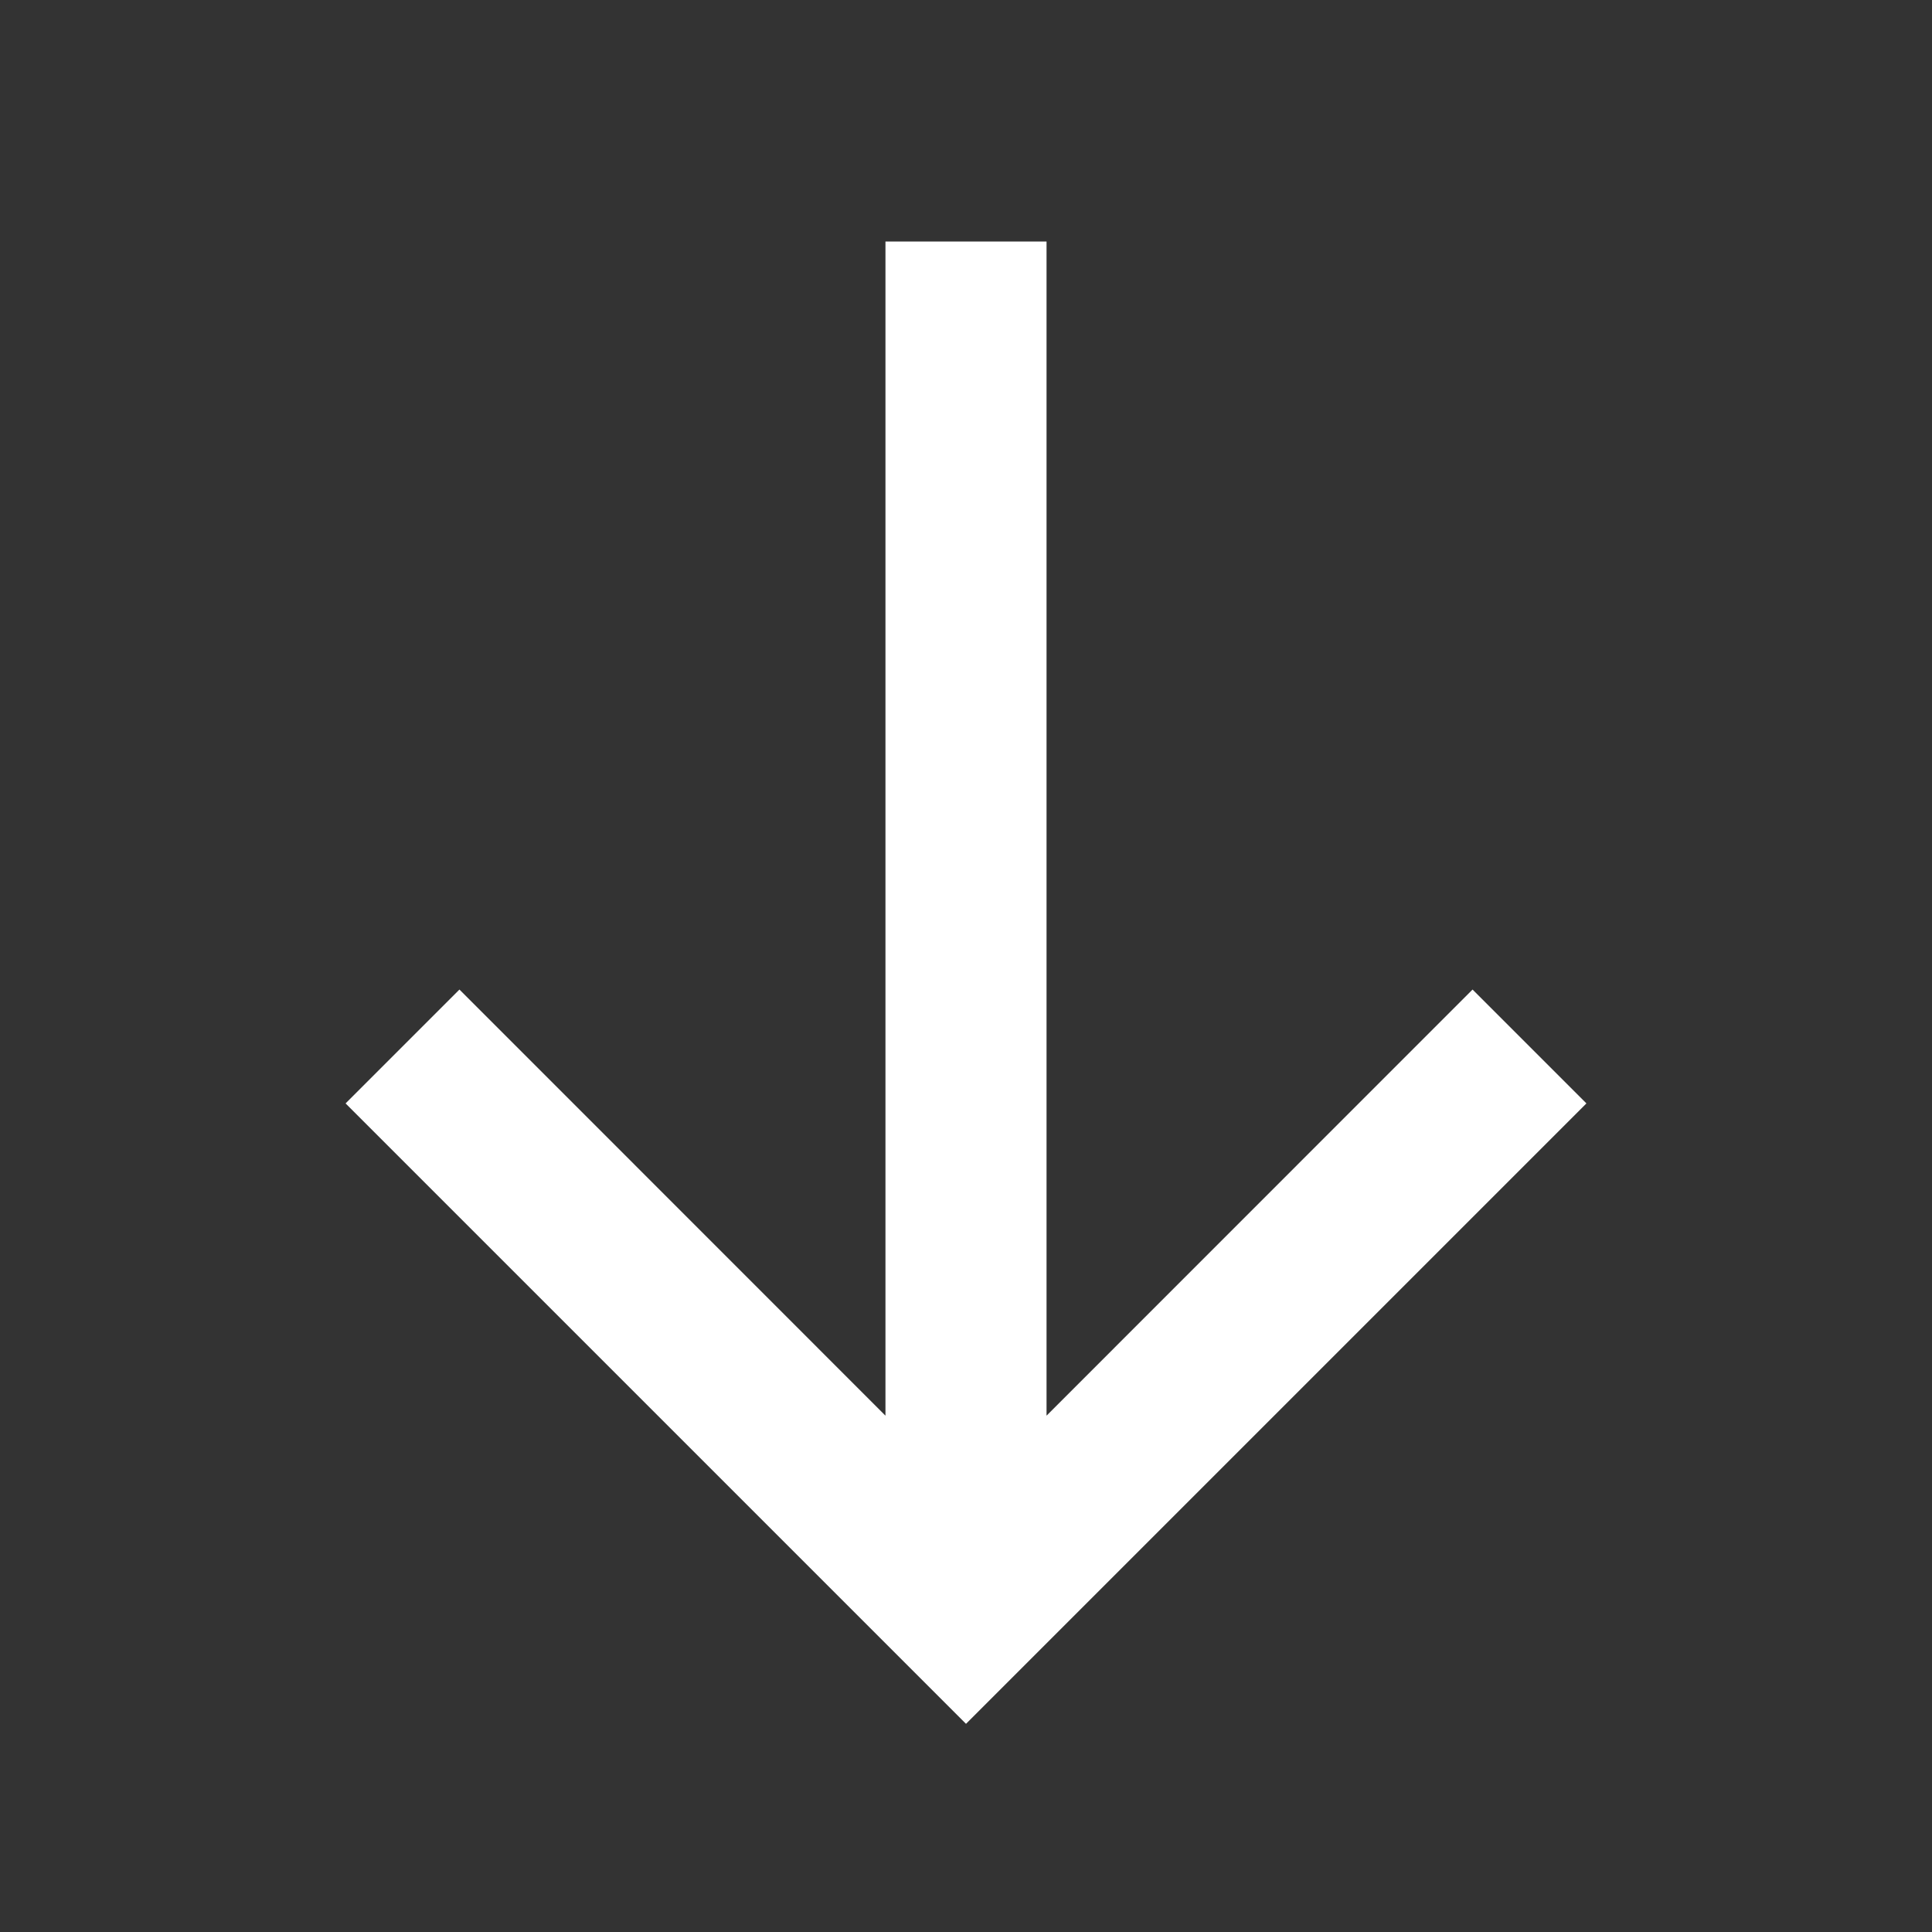 <svg width="16" height="16" viewBox="0 0 16 16" fill="none" xmlns="http://www.w3.org/2000/svg">
<rect x="0" y="0" width="16" height="16" fill="#333333" stroke="none"/>
<path d="M7.333 2L7.333 11.724L3.805 8.195L2.862 9.138L8 14.276L13.138 9.138L12.195 8.195L8.667 11.724L8.667 2L7.333 2Z" fill="white"/>
</svg>

